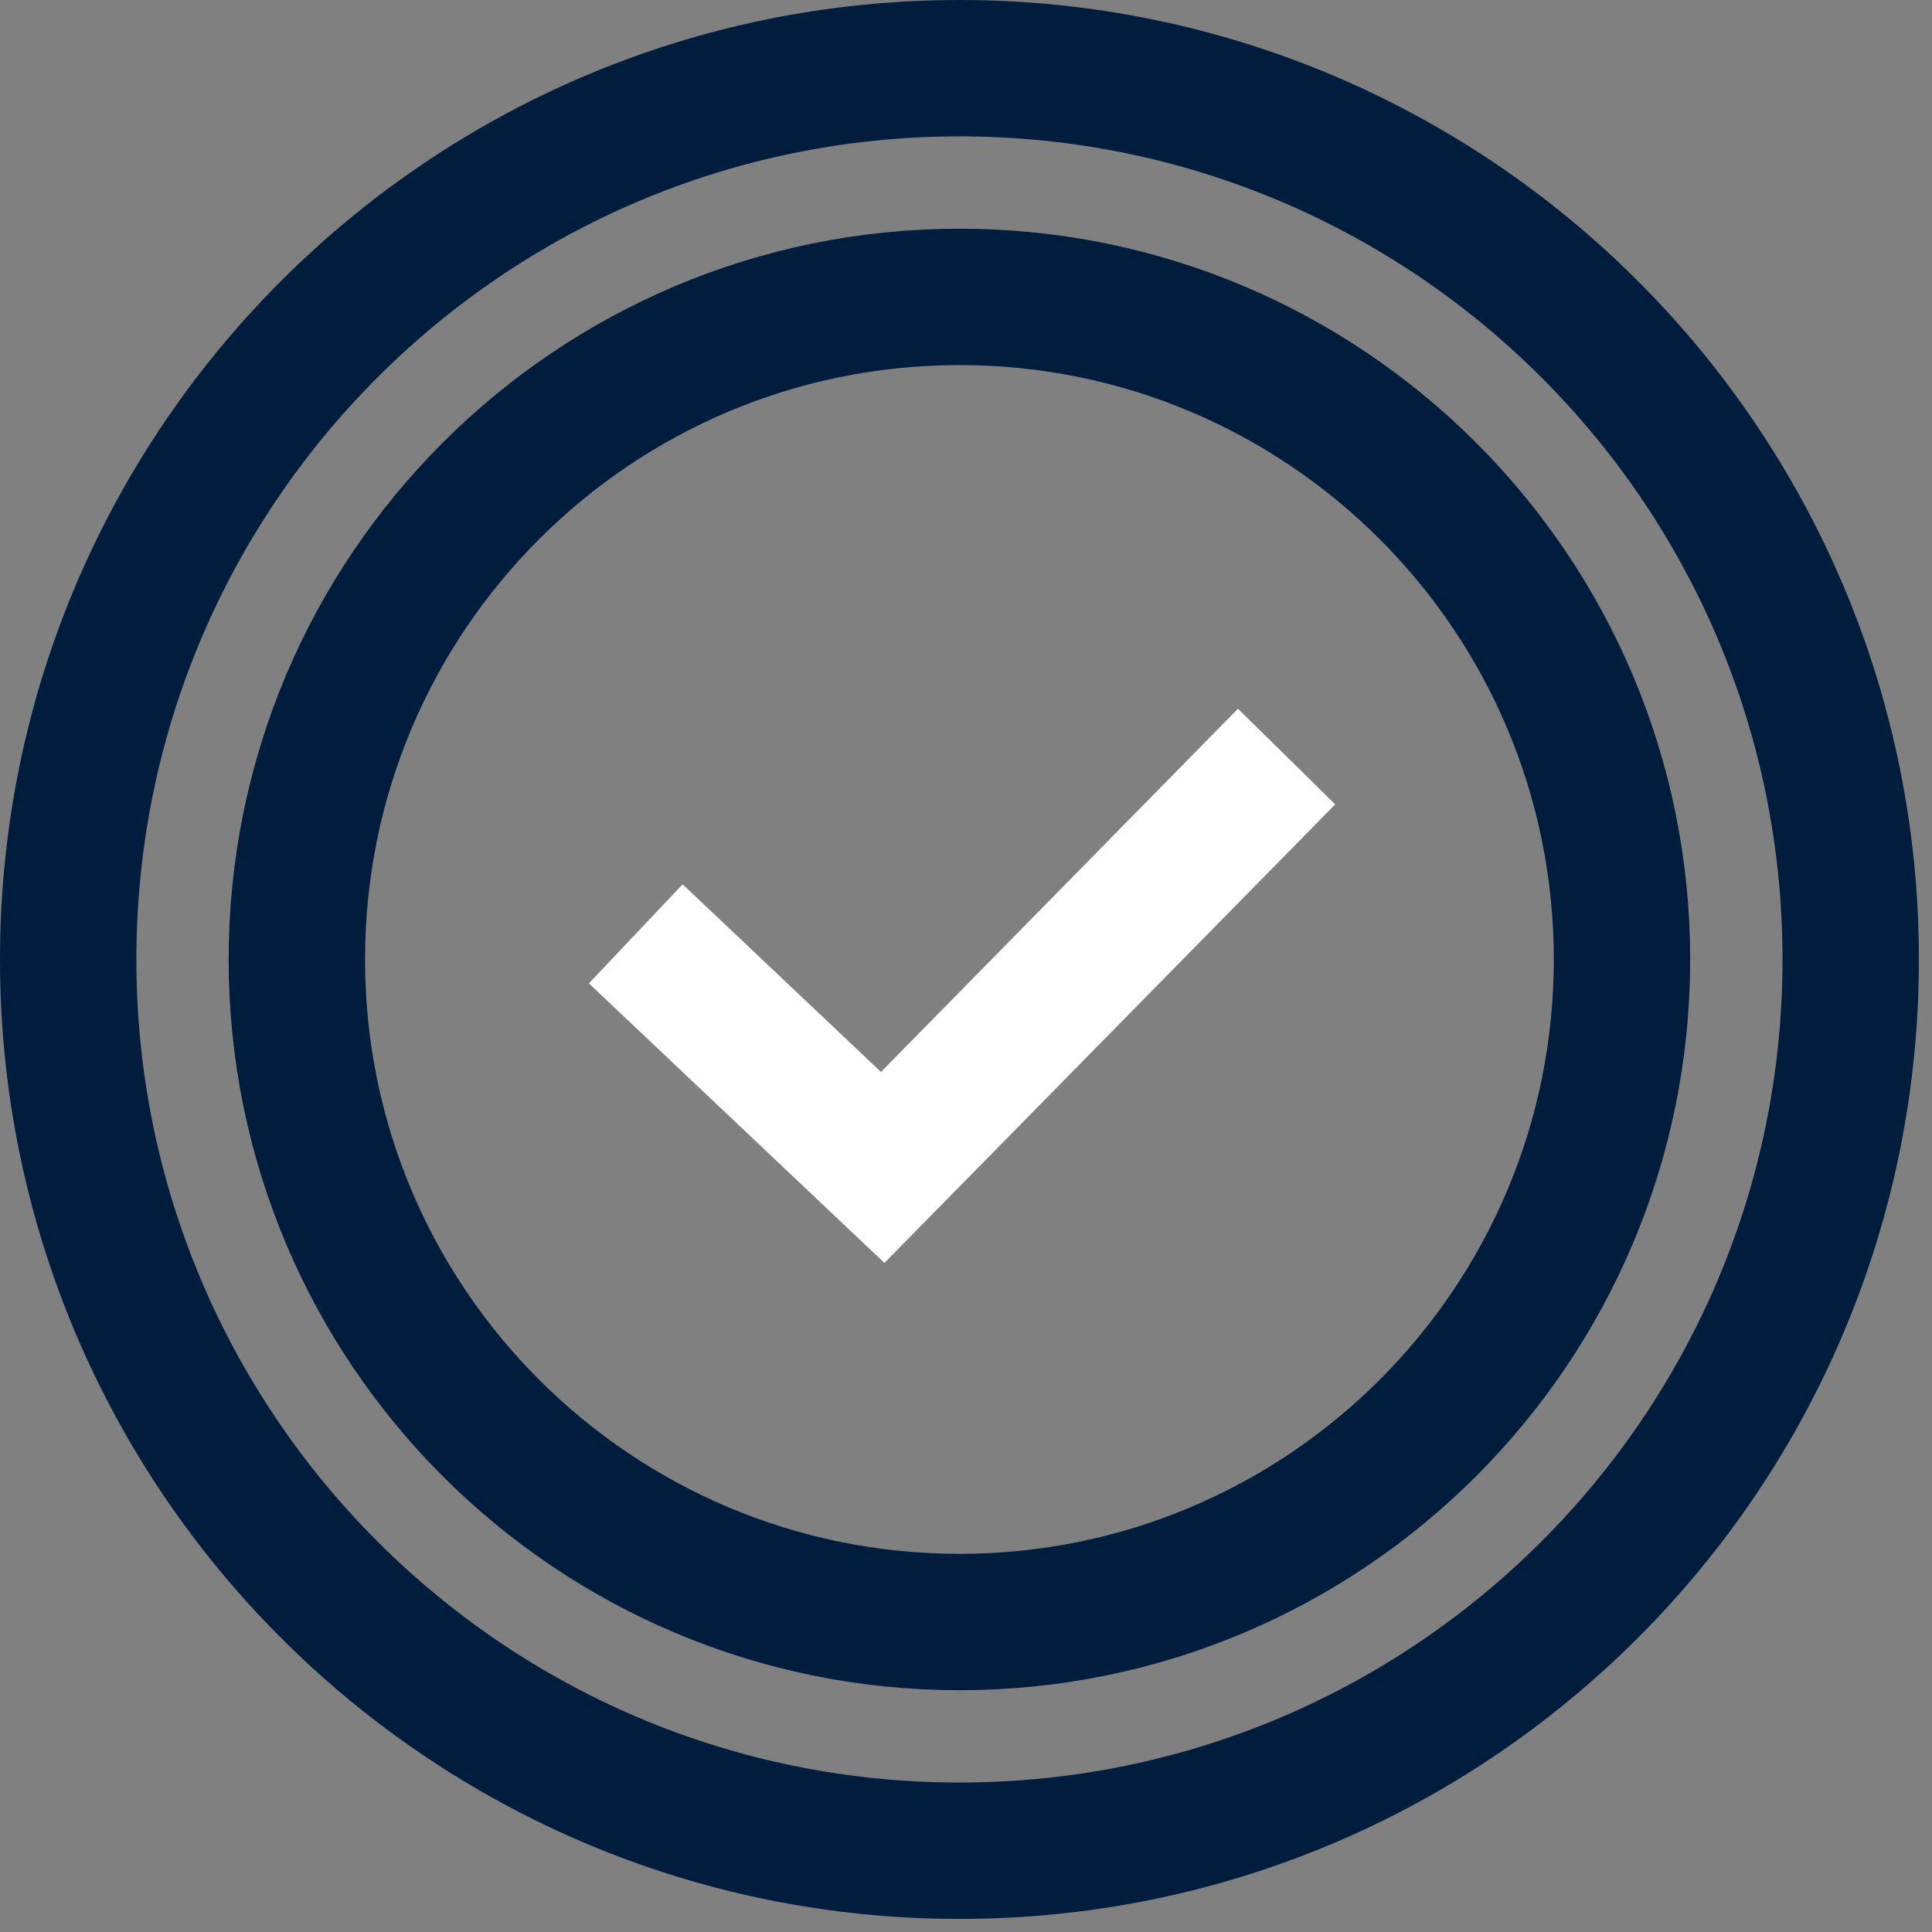 <svg width="85" height="85" viewBox="0 0 85 85" fill="none" xmlns="http://www.w3.org/2000/svg">
<rect x="0" y="0" width="85" height="85" fill="#808080" stroke="none"/>
<path d="M42.212 81.424C63.869 81.424 81.424 63.869 81.424 42.212C81.424 20.556 63.869 3 42.212 3C20.556 3 3 20.556 3 42.212C3 63.869 20.556 81.424 42.212 81.424Z" stroke="#001D3D" stroke-width="6" stroke-miterlimit="10"/>
<path d="M27.971 41.085L38.835 51.362L56.605 33.285" stroke="white" stroke-width="6" stroke-miterlimit="10"/>
<path d="M42.211 71.362C58.31 71.362 71.361 58.312 71.361 42.212C71.361 26.113 58.31 13.062 42.211 13.062C26.111 13.062 13.06 26.113 13.06 42.212C13.06 58.312 26.111 71.362 42.211 71.362Z" stroke="#001D3D" stroke-width="6" stroke-miterlimit="10"/>
</svg>
